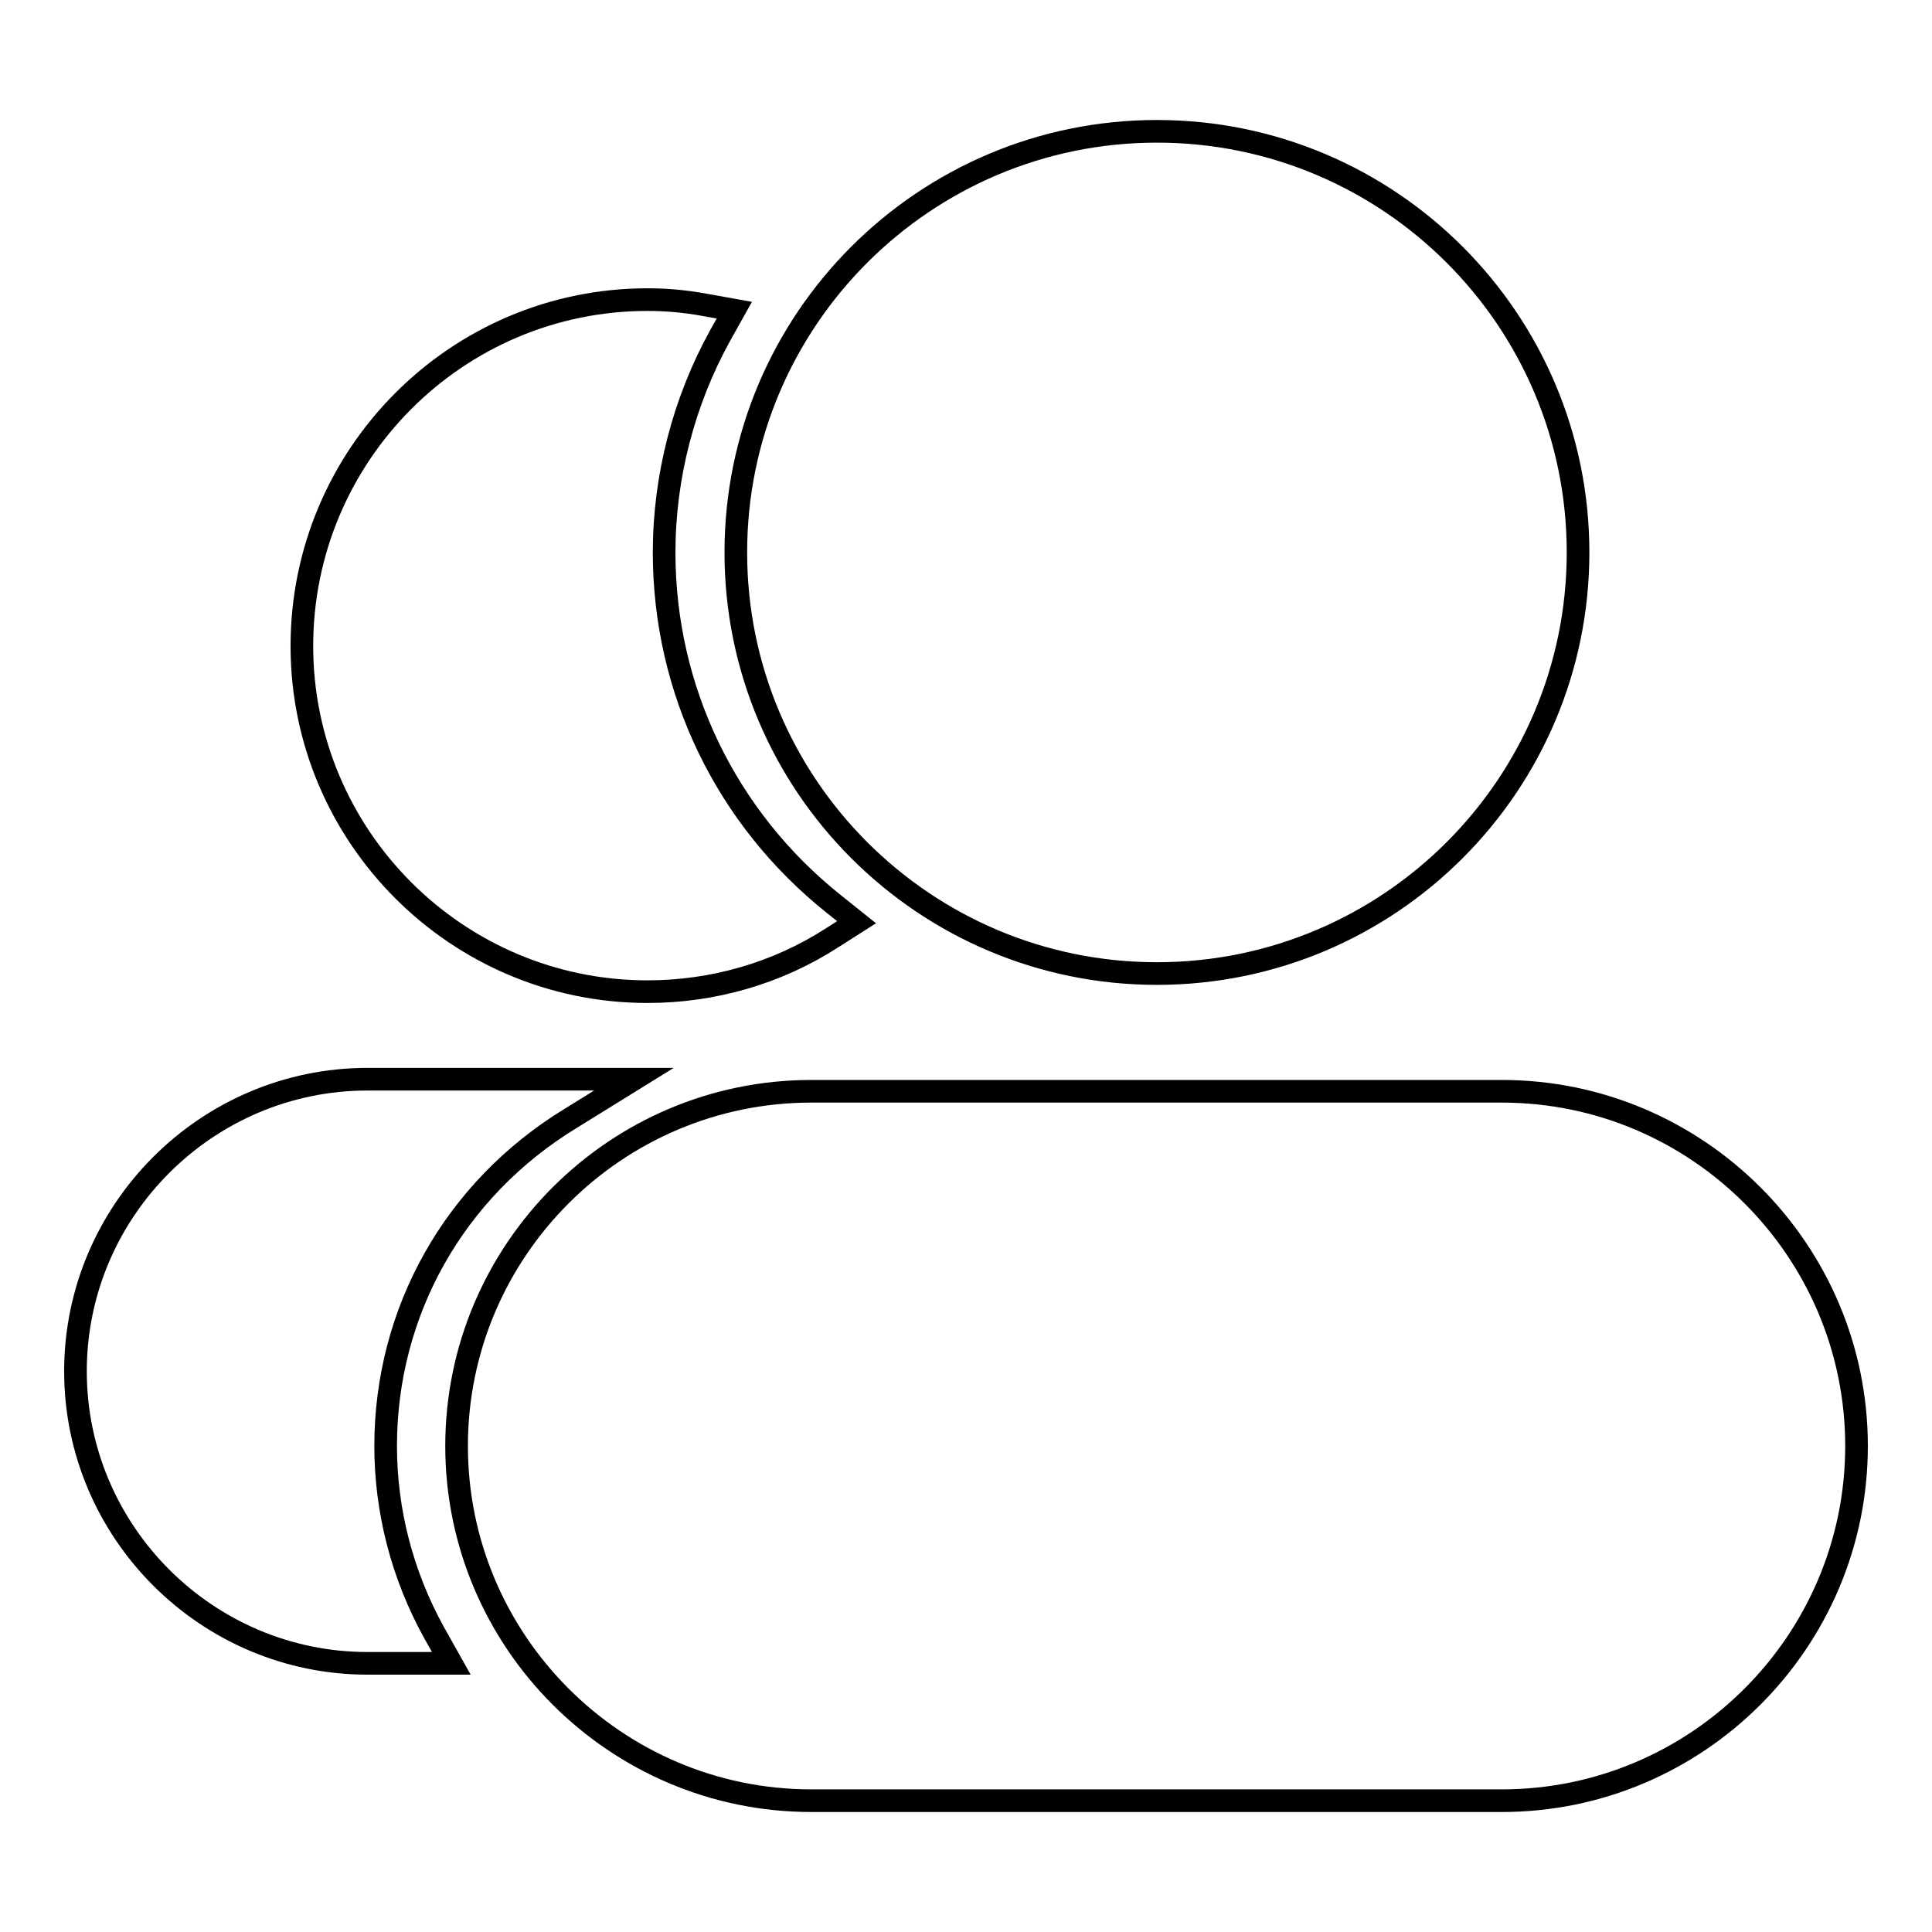 <?xml version="1.0" encoding="utf-8"?>
<!-- Svg Vector Icons : http://www.onlinewebfonts.com/icon -->
<!DOCTYPE svg PUBLIC "-//W3C//DTD SVG 1.1//EN" "http://www.w3.org/Graphics/SVG/1.1/DTD/svg11.dtd">
<svg version="1.1" xmlns="http://www.w3.org/2000/svg" xmlns:xlink="http://www.w3.org/1999/xlink" x="0px" y="0px" viewBox="0 0 256 256" enable-background="new 0 0 256 256" xml:space="preserve">
<g> <path stroke-width="3" fill-opacity="0" stroke="#000000"  d="M51.1,191.6c0-17.8,9.1-34,24.5-43.4L84,143H48.7C27.4,143,10,160.4,10,181.7s17.4,38.7,38.7,38.7h11.1 l-2.3-4.1C53.3,208.7,51.1,200.2,51.1,191.6z M199,144.6h-91.5c-25.9,0-47,21.1-47,47c0,25.9,21.1,47,47,47H199 c25.9,0,47-21.1,47-47C246,165.7,224.9,144.6,199,144.6z M85.8,131.4c8.6,0,17.1-2.4,24.4-7.1l3.3-2.1l-3-2.4 C96.2,108.4,88,91.4,88,73.2c0-10,2.6-20,7.4-28.7l1.9-3.4l-3.9-0.7c-2.7-0.5-5.2-0.7-7.6-0.7C60.5,39.7,40,60.3,40,85.6 C40,110.8,60.5,131.4,85.8,131.4z M153.3,129c30.8,0,55.8-25,55.8-55.8c0-30.8-25-55.8-55.8-55.8c-30.8,0-55.8,25-55.8,55.8 C97.5,104,122.5,129,153.3,129z"/></g>
</svg>